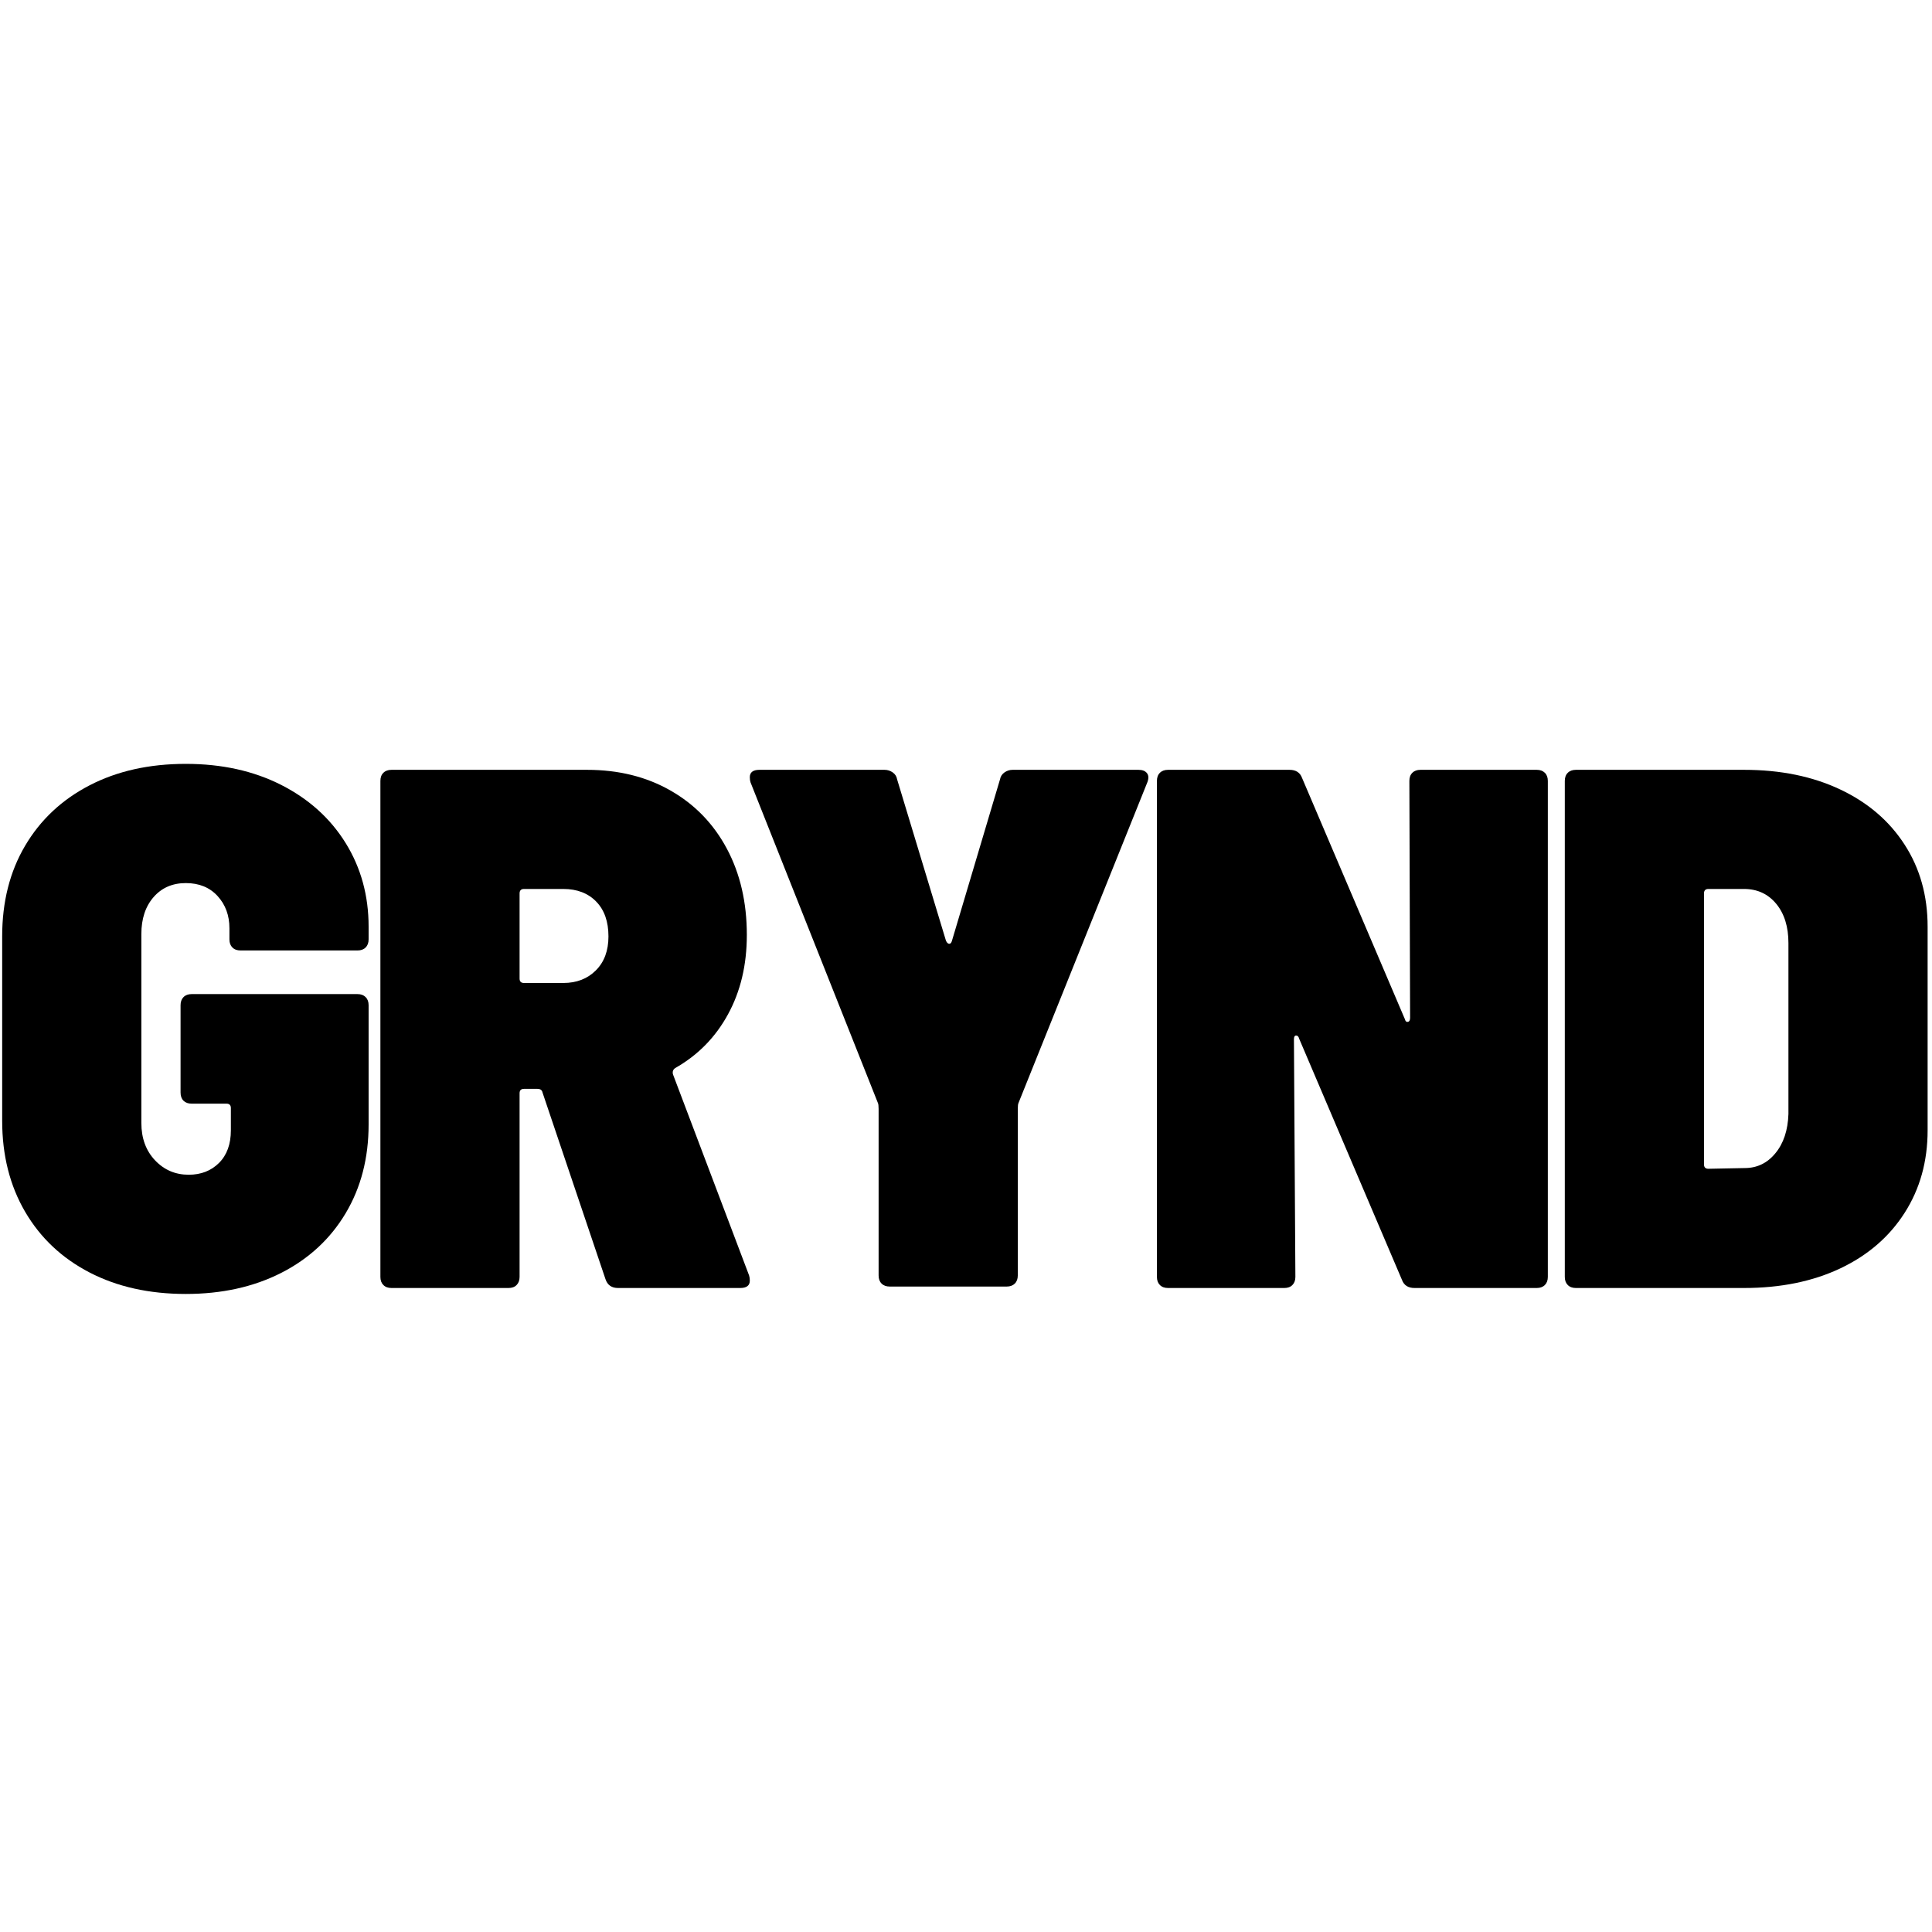 <svg version="1.0" preserveAspectRatio="xMidYMid meet" height="500" viewBox="0 0 375 375" zoomAndPan="magnify" width="500" xmlns:xlink="http://www.w3.org/1999/xlink" xmlns="http://www.w3.org/2000/svg"><defs><g></g></defs><rect fill-opacity="1" height="450" y="-37.5" fill="#ffffff" width="450" x="-37.5"></rect><rect fill-opacity="1" height="450" y="-37.5" fill="#ffffff" width="450" x="-37.5"></rect><g fill-opacity="1" fill="#000000"><g transform="translate(-3.172, 250)"><g><path d="M 39.234 1.156 C 32.141 1.156 25.91 -0.234 20.547 -3.016 C 15.18 -5.797 11.016 -9.723 8.047 -14.797 C 5.078 -19.879 3.594 -25.77 3.594 -32.469 L 3.594 -68.25 C 3.594 -74.957 5.078 -80.82 8.047 -85.844 C 11.016 -90.875 15.18 -94.781 20.547 -97.562 C 25.91 -100.344 32.141 -101.734 39.234 -101.734 C 46.223 -101.734 52.398 -100.367 57.766 -97.641 C 63.129 -94.91 67.297 -91.148 70.266 -86.359 C 73.234 -81.566 74.719 -76.156 74.719 -70.125 L 74.719 -67.672 C 74.719 -67.004 74.523 -66.477 74.141 -66.094 C 73.754 -65.707 73.227 -65.516 72.562 -65.516 L 49.859 -65.516 C 49.191 -65.516 48.664 -65.707 48.281 -66.094 C 47.895 -66.477 47.703 -67.004 47.703 -67.672 L 47.703 -69.828 C 47.703 -72.316 46.938 -74.398 45.406 -76.078 C 43.875 -77.754 41.816 -78.594 39.234 -78.594 C 36.641 -78.594 34.551 -77.68 32.969 -75.859 C 31.395 -74.047 30.609 -71.656 30.609 -68.688 L 30.609 -32.047 C 30.609 -29.078 31.492 -26.656 33.266 -24.781 C 35.035 -22.914 37.211 -21.984 39.797 -21.984 C 42.191 -21.984 44.156 -22.75 45.688 -24.281 C 47.219 -25.812 47.984 -27.922 47.984 -30.609 L 47.984 -34.922 C 47.984 -35.492 47.695 -35.781 47.125 -35.781 L 40.375 -35.781 C 39.707 -35.781 39.18 -35.969 38.797 -36.344 C 38.41 -36.727 38.219 -37.258 38.219 -37.938 L 38.219 -54.891 C 38.219 -55.555 38.41 -56.082 38.797 -56.469 C 39.18 -56.852 39.707 -57.047 40.375 -57.047 L 72.562 -57.047 C 73.227 -57.047 73.754 -56.852 74.141 -56.469 C 74.523 -56.082 74.719 -55.555 74.719 -54.891 L 74.719 -31.75 C 74.719 -25.238 73.234 -19.492 70.266 -14.516 C 67.297 -9.535 63.129 -5.676 57.766 -2.938 C 52.398 -0.207 46.223 1.156 39.234 1.156 Z M 39.234 1.156"></path></g></g></g><g fill-opacity="1" fill="#000000"><g transform="translate(69.101, 250)"><g><path d="M 50.859 0 C 49.617 0 48.805 -0.57 48.422 -1.719 L 36.203 -37.938 C 36.109 -38.414 35.773 -38.656 35.203 -38.656 L 32.609 -38.656 C 32.035 -38.656 31.75 -38.367 31.75 -37.797 L 31.75 -2.156 C 31.75 -1.488 31.555 -0.961 31.172 -0.578 C 30.797 -0.191 30.27 0 29.594 0 L 6.891 0 C 6.223 0 5.695 -0.191 5.312 -0.578 C 4.926 -0.961 4.734 -1.488 4.734 -2.156 L 4.734 -98.422 C 4.734 -99.098 4.926 -99.625 5.312 -100 C 5.695 -100.383 6.223 -100.578 6.891 -100.578 L 44.828 -100.578 C 50.961 -100.578 56.375 -99.234 61.062 -96.547 C 65.758 -93.867 69.398 -90.109 71.984 -85.266 C 74.566 -80.43 75.859 -74.852 75.859 -68.531 C 75.859 -62.695 74.633 -57.551 72.188 -53.094 C 69.75 -48.633 66.328 -45.16 61.922 -42.672 C 61.547 -42.391 61.406 -42.008 61.5 -41.531 L 76.297 -2.438 C 76.391 -2.156 76.438 -1.82 76.438 -1.438 C 76.438 -0.477 75.816 0 74.578 0 Z M 32.609 -77.453 C 32.035 -77.453 31.75 -77.16 31.75 -76.578 L 31.75 -60.062 C 31.75 -59.488 32.035 -59.203 32.609 -59.203 L 40.234 -59.203 C 42.816 -59.203 44.922 -60.016 46.547 -61.641 C 48.18 -63.266 49 -65.469 49 -68.25 C 49 -71.125 48.207 -73.375 46.625 -75 C 45.039 -76.633 42.91 -77.453 40.234 -77.453 Z M 32.609 -77.453"></path></g></g></g><g fill-opacity="1" fill="#000000"><g transform="translate(142.522, 250)"><g><path d="M 30.172 -0.281 C 29.504 -0.281 28.977 -0.473 28.594 -0.859 C 28.207 -1.242 28.016 -1.77 28.016 -2.438 L 28.016 -34.766 C 28.016 -35.348 27.969 -35.734 27.875 -35.922 L 3.156 -98.141 C 3.062 -98.422 3.016 -98.754 3.016 -99.141 C 3.016 -100.098 3.641 -100.578 4.891 -100.578 L 29.172 -100.578 C 29.742 -100.578 30.27 -100.41 30.75 -100.078 C 31.227 -99.742 31.516 -99.289 31.609 -98.719 L 41.094 -67.391 C 41.281 -67.004 41.492 -66.812 41.734 -66.812 C 41.973 -66.812 42.145 -67.004 42.25 -67.391 L 51.578 -98.719 C 51.68 -99.289 51.973 -99.742 52.453 -100.078 C 52.93 -100.41 53.457 -100.578 54.031 -100.578 L 78.453 -100.578 C 79.223 -100.578 79.773 -100.359 80.109 -99.922 C 80.441 -99.492 80.461 -98.898 80.172 -98.141 L 55.172 -35.922 C 55.078 -35.734 55.031 -35.348 55.031 -34.766 L 55.031 -2.438 C 55.031 -1.77 54.836 -1.242 54.453 -0.859 C 54.066 -0.473 53.539 -0.281 52.875 -0.281 Z M 30.172 -0.281"></path></g></g></g><g fill-opacity="1" fill="#000000"><g transform="translate(219.824, 250)"><g><path d="M 53.734 -98.422 C 53.734 -99.098 53.926 -99.625 54.312 -100 C 54.695 -100.383 55.223 -100.578 55.891 -100.578 L 78.453 -100.578 C 79.117 -100.578 79.645 -100.383 80.031 -100 C 80.414 -99.625 80.609 -99.098 80.609 -98.422 L 80.609 -2.156 C 80.609 -1.488 80.414 -0.961 80.031 -0.578 C 79.645 -0.191 79.117 0 78.453 0 L 54.75 0 C 53.5 0 52.68 -0.523 52.297 -1.578 L 32.328 -48.422 C 32.234 -48.805 32.039 -49 31.75 -49 C 31.469 -49 31.328 -48.758 31.328 -48.281 L 31.609 -2.156 C 31.609 -1.488 31.414 -0.961 31.031 -0.578 C 30.656 -0.191 30.129 0 29.453 0 L 6.891 0 C 6.223 0 5.695 -0.191 5.312 -0.578 C 4.926 -0.961 4.734 -1.488 4.734 -2.156 L 4.734 -98.422 C 4.734 -99.098 4.926 -99.625 5.312 -100 C 5.695 -100.383 6.223 -100.578 6.891 -100.578 L 30.469 -100.578 C 31.707 -100.578 32.52 -100.051 32.906 -99 L 52.875 -52.156 C 52.969 -51.77 53.156 -51.602 53.438 -51.656 C 53.727 -51.707 53.875 -51.973 53.875 -52.453 Z M 53.734 -98.422"></path></g></g></g><g fill-opacity="1" fill="#000000"><g transform="translate(298.993, 250)"><g><path d="M 6.891 0 C 6.223 0 5.695 -0.191 5.312 -0.578 C 4.926 -0.961 4.734 -1.488 4.734 -2.156 L 4.734 -98.422 C 4.734 -99.098 4.926 -99.625 5.312 -100 C 5.695 -100.383 6.223 -100.578 6.891 -100.578 L 39.516 -100.578 C 46.598 -100.578 52.82 -99.305 58.188 -96.766 C 63.551 -94.234 67.719 -90.664 70.688 -86.062 C 73.664 -81.469 75.156 -76.156 75.156 -70.125 L 75.156 -30.609 C 75.156 -24.566 73.664 -19.223 70.688 -14.578 C 67.719 -9.93 63.551 -6.336 58.188 -3.797 C 52.82 -1.266 46.598 0 39.516 0 Z M 31.75 -24 C 31.75 -23.426 32.035 -23.141 32.609 -23.141 L 39.656 -23.281 C 42.051 -23.281 44.035 -24.238 45.609 -26.156 C 47.191 -28.07 48.035 -30.609 48.141 -33.766 L 48.141 -66.953 C 48.141 -70.117 47.348 -72.66 45.766 -74.578 C 44.18 -76.492 42.098 -77.453 39.516 -77.453 L 32.609 -77.453 C 32.035 -77.453 31.75 -77.16 31.75 -76.578 Z M 31.75 -24"></path></g></g></g></svg>